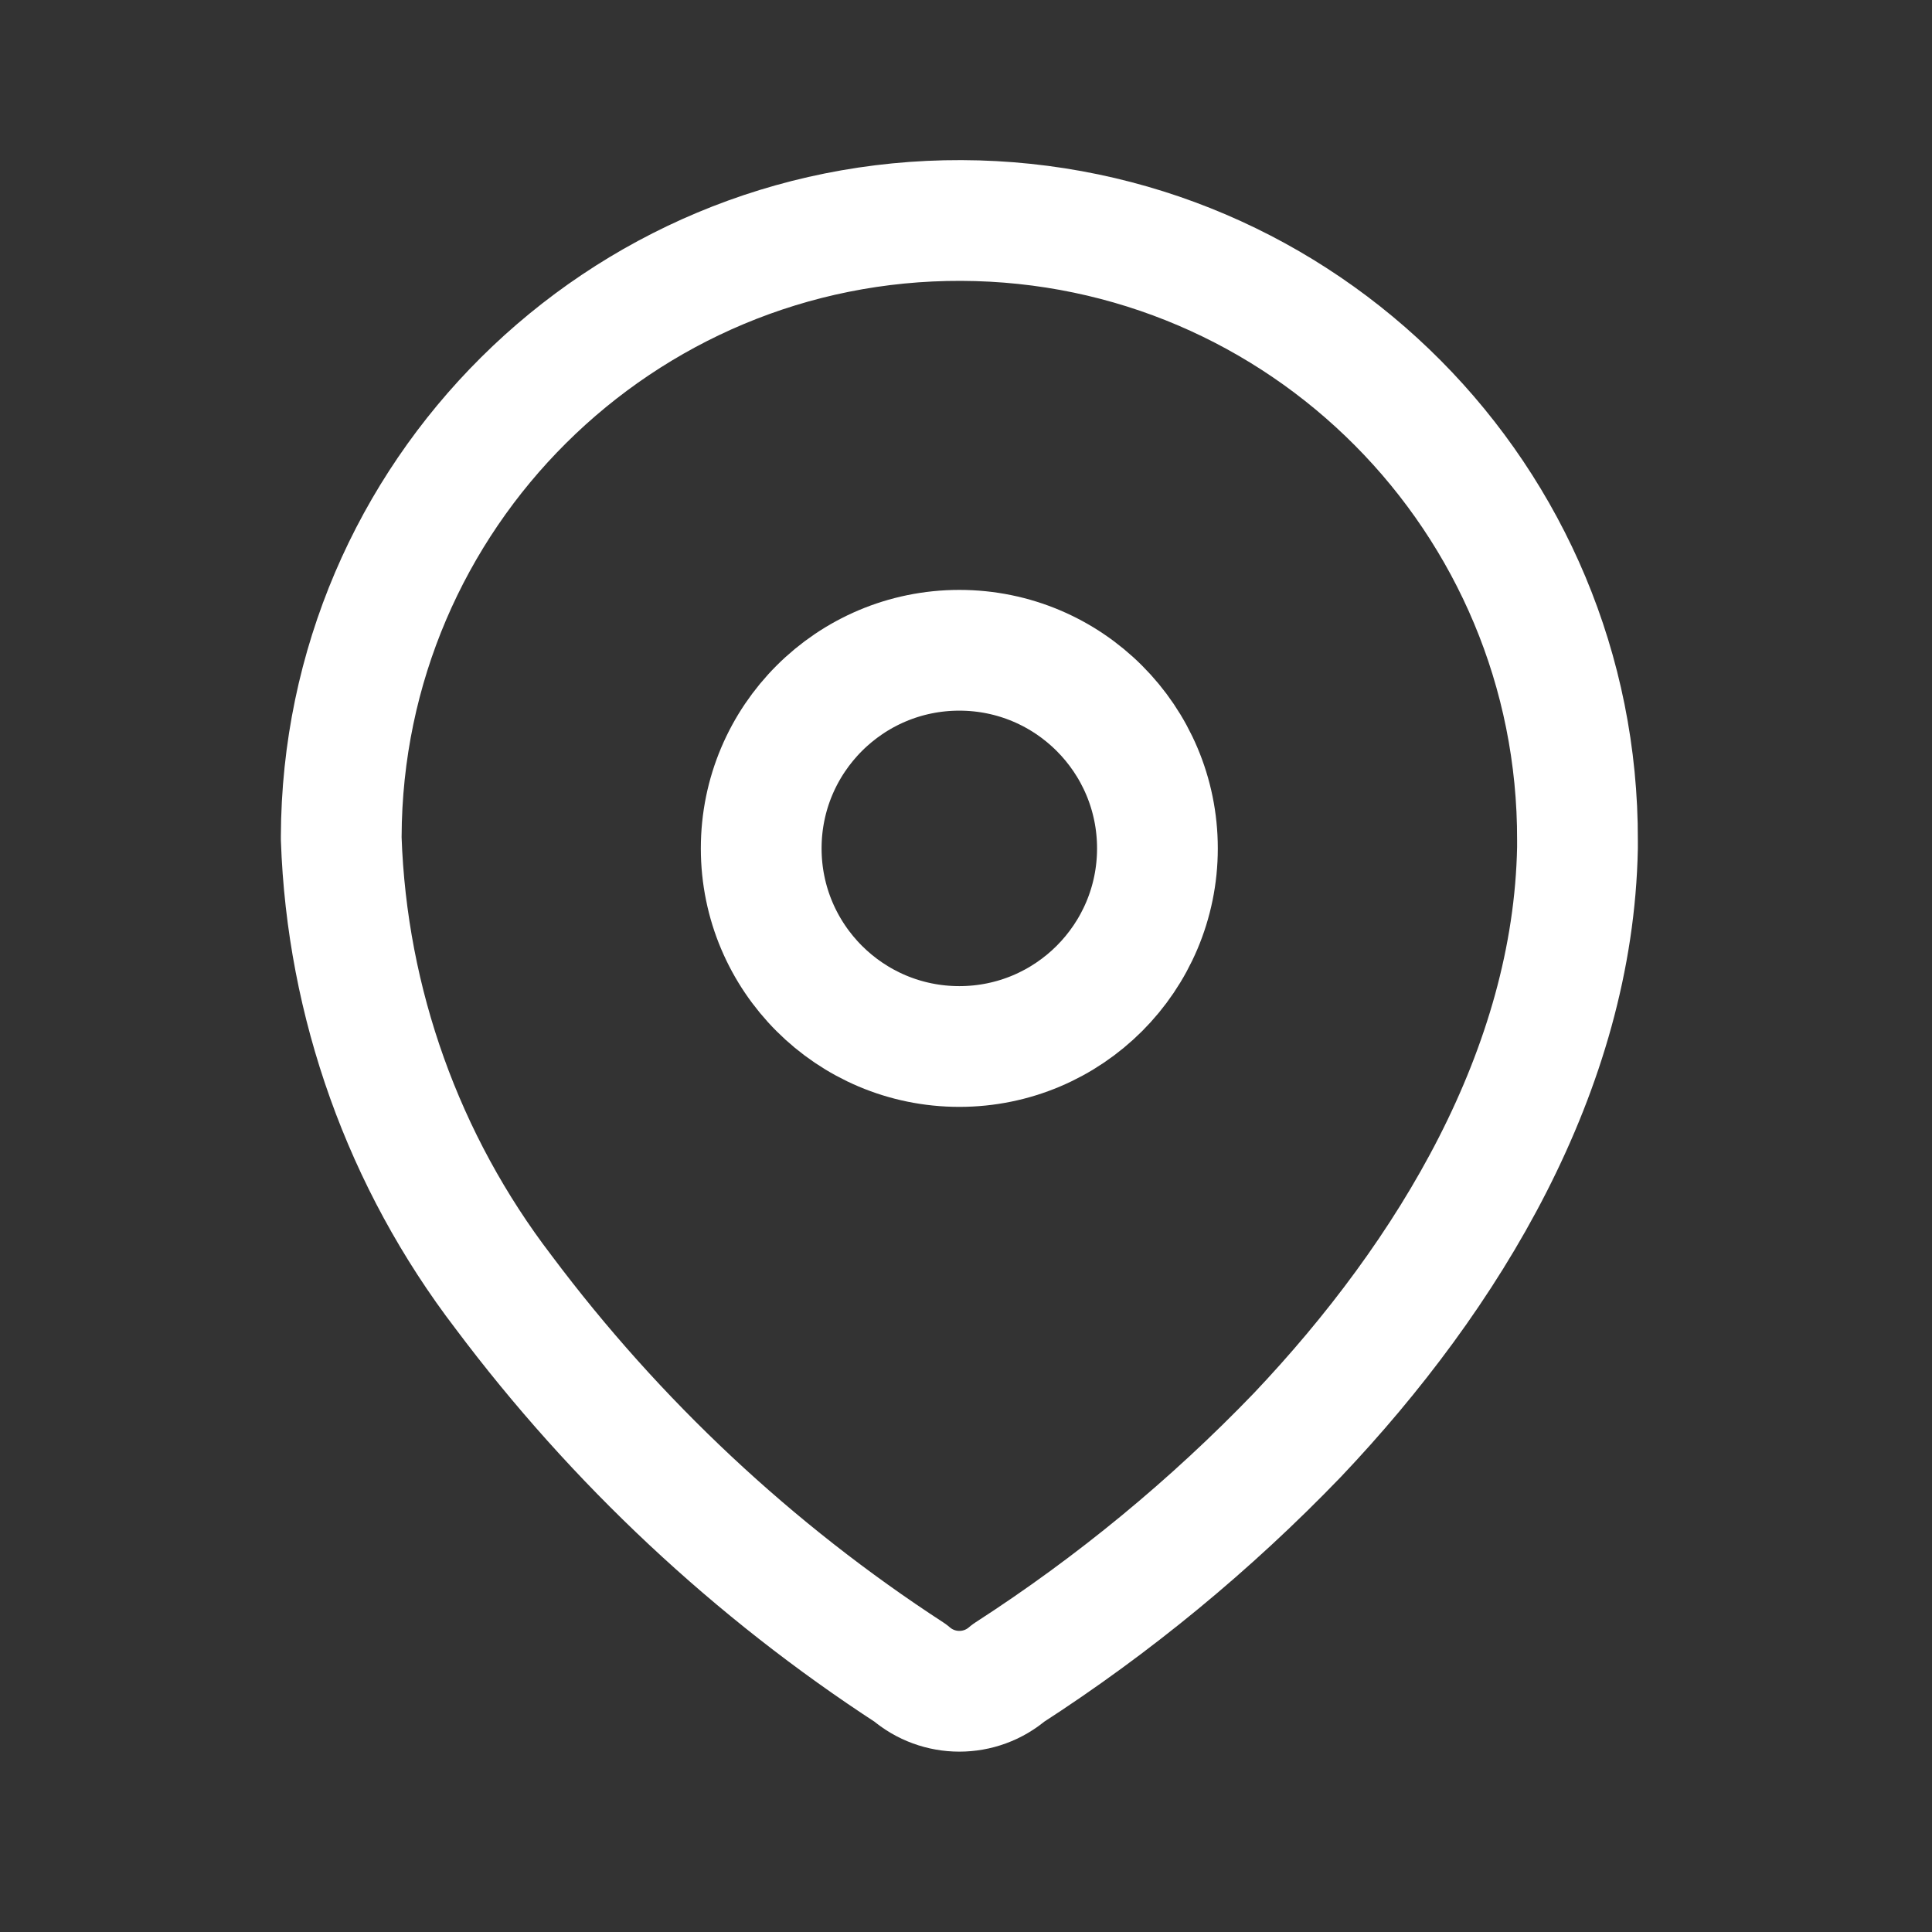 <svg width="24" height="24" viewBox="0 0 24 24" fill="none" xmlns="http://www.w3.org/2000/svg">
<rect x="0" y="0" width="24" height="24" fill="#333333" stroke="none"/>
<g id="Iconly/Light/Location">
<g id="Location">
<path id="Path_33958" fill-rule="evenodd" clip-rule="evenodd" d="M4.239 10.392C4.253 6.151 7.703 2.725 11.943 2.739C16.184 2.754 19.61 6.203 19.596 10.444V10.531C19.543 13.287 18.004 15.835 16.117 17.826C15.038 18.947 13.833 19.939 12.526 20.783C12.177 21.085 11.658 21.085 11.309 20.783C9.36 19.515 7.65 17.913 6.256 16.052C5.014 14.43 4.309 12.46 4.239 10.418L4.239 10.392Z" stroke="white" stroke-width="1.5" stroke-linecap="round" stroke-linejoin="round"/>
<path id="Ellipse_740" fill-rule="evenodd" clip-rule="evenodd" d="M11.917 13C13.276 13 14.378 11.898 14.378 10.539C14.378 9.18 13.276 8.078 11.917 8.078C10.558 8.078 9.456 9.18 9.456 10.539C9.456 11.898 10.558 13 11.917 13Z" stroke="white" stroke-width="1.5" stroke-linecap="round" stroke-linejoin="round"/>
</g>
</g>
</svg>
